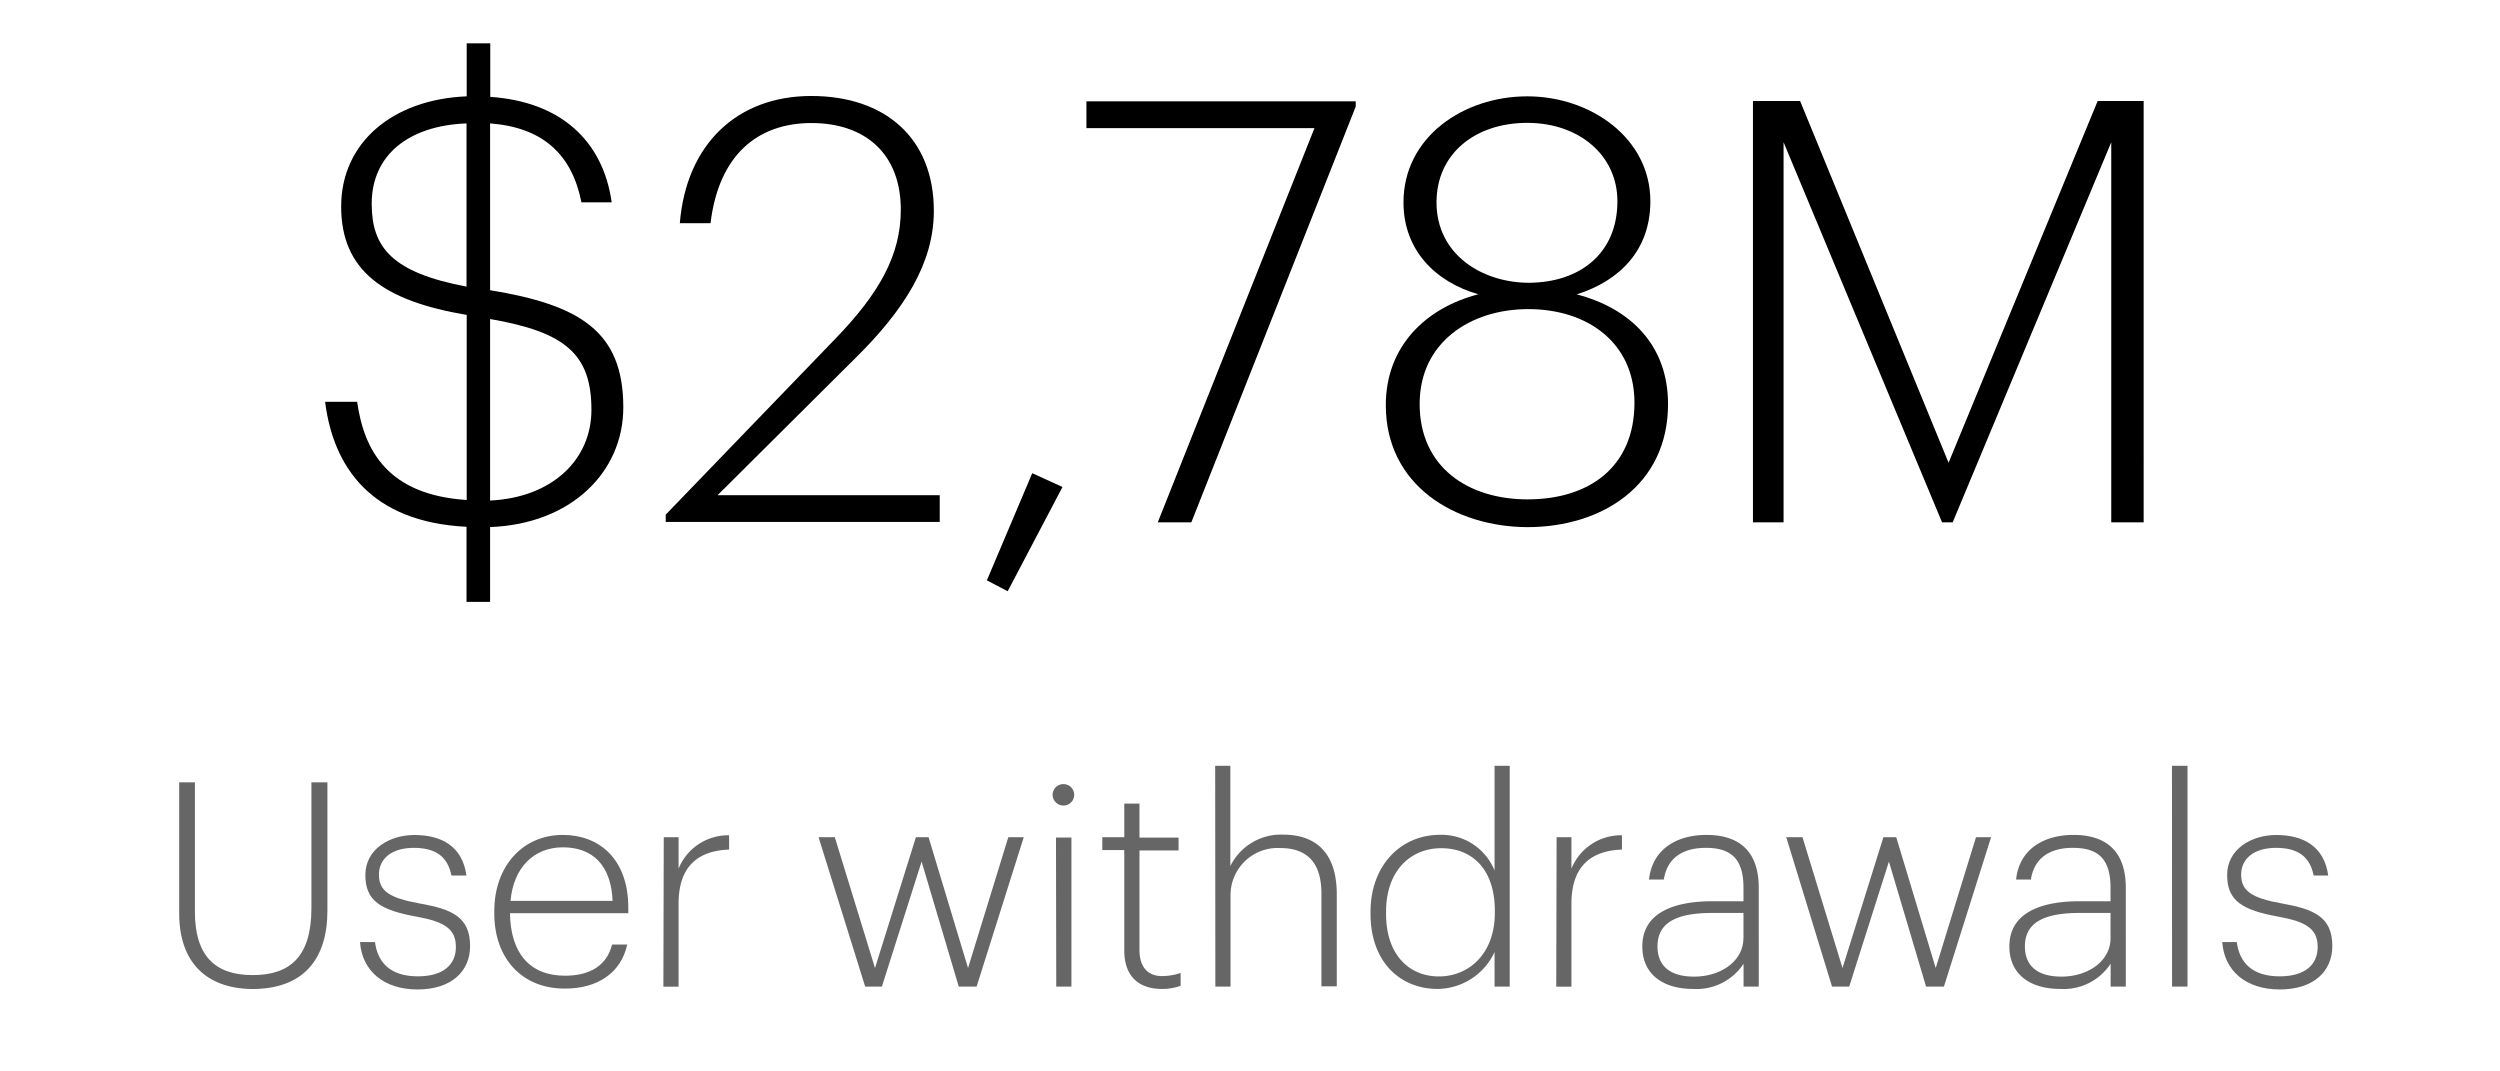 <?xml version="1.0" encoding="UTF-8"?> <svg xmlns="http://www.w3.org/2000/svg" viewBox="0 0 280 120"> <defs> <style>.cls-1{fill:none;}.cls-2{isolation:isolate;}.cls-3{fill:#666;}</style> </defs> <title>otvetdesign_digital_mine_vector_2c</title> <g id="Layer_2" data-name="Layer 2"> <g id="Layer_1-2" data-name="Layer 1"> <g id="otvetdesign_digital_mine_vector_2c"> <rect class="cls-1" width="280" height="120"></rect> <g class="cls-2"> <path d="M52.25,59c-10.69-.53-14.91-6.67-15.84-14H40c.79,5.61,3.56,10.43,12.27,11V35.27c-9.37-1.58-14.06-5-14.06-12.14s5.74-12,14.06-12.34V4.85h2.64v6c7.79.53,12.61,4.82,13.6,11.81H65.12c-1.06-5.35-4.29-8.38-10.23-8.84V32.5c10,1.65,14.92,4.55,14.92,13.13,0,7.26-5.87,13.07-14.92,13.4v8.38H52.25Zm0-26.86V13.82c-6.6.26-10.62,3.63-10.62,9C41.63,27.68,43.87,30.52,52.25,32.1Zm2.64,3.63V56.06c6.93-.33,11.35-4.55,11.35-10.16C66.24,39.63,63.27,37.18,54.89,35.73Z"></path> <path d="M74.56,57.64,93.5,38c5-5.15,7.39-9.44,7.39-14.52,0-6.27-4-9.7-10-9.7S80.5,17.32,79.58,25H76.14c.73-8.91,6.47-14.25,14.72-14.25s13.73,4.69,13.73,12.87c0,5.74-3.17,11-9,16.7L80.37,55.46h24.88v3H74.56Z"></path> <path d="M110.53,65,115.61,53,119,54.54l-6.14,11.68Z"></path> <path d="M147.22,14.35H121.68v-3h30.16v.59L133.43,58.5h-3.76Z"></path> <path d="M155.21,45.37c0-6.6,4.49-10.89,10.36-12.41-4.82-1.39-8.38-4.95-8.38-10.29,0-7.33,6.73-11.88,13.86-11.88s13.79,4.69,13.79,11.75c0,5.48-3.43,8.91-8.25,10.43,6.07,1.58,10.23,5.74,10.23,12.28,0,9.11-7.39,13.79-15.77,13.79C163,59,155.21,54.41,155.21,45.37Zm27.85-.26c0-6.8-5.35-10.49-11.88-10.49S159,38.37,159,45.24c0,7.13,5.48,10.69,12.08,10.69C178,55.93,183.06,52.3,183.06,45.1Zm-1.91-22.57c0-5.15-4.29-8.78-10.1-8.78s-10.16,3.43-10.16,8.91c0,5.87,5.15,9,10.36,9C176.86,31.64,181.15,28.47,181.15,22.53Z"></path> <path d="M196.33,11.31h5.28l16.63,40.52,16.7-40.52h5.15V58.5h-3.63V15.93L218.7,58.5h-1.19L199.76,15.93V58.5h-3.43Z"></path> </g> <g class="cls-2"> <path class="cls-3" d="M20.07,102.31V87.62h1.76v14.49c0,4.9,2.21,7.1,6.46,7.1s6.59-2.11,6.59-7.52V87.62h1.79V102c0,5.47-2.72,8.77-8.42,8.77C23.11,110.72,20.07,107.78,20.07,102.31Z"></path> <path class="cls-3" d="M40.32,105.51H42c.29,2.27,1.7,3.84,4.8,3.84,2.82,0,4.26-1.28,4.26-3.29s-1.25-2.82-4.38-3.39c-4.1-.74-5.76-1.79-5.76-4.67s2.69-4.48,5.5-4.48c3,0,5.38,1.25,5.82,4.54H50.56c-.42-2.14-1.79-3.1-4.22-3.1s-3.9,1.18-3.9,3,1.15,2.62,4.58,3.23c3.58.64,5.63,1.5,5.63,4.77,0,2.82-2.08,4.86-5.89,4.86S40.55,108.71,40.32,105.51Z"></path> <path class="cls-3" d="M55.36,102.31v-.26c0-5.06,3.2-8.54,7.68-8.54,4,0,7.33,2.62,7.33,8.16v.61H57.12c.06,4.48,2.21,7,6.18,7,2.78,0,4.67-1.15,5.25-3.49h1.7c-.7,3.2-3.36,4.93-6.94,4.93C58.46,110.76,55.36,107.33,55.36,102.31Zm13.25-1.41c-.16-4.06-2.3-6-5.57-6s-5.54,2.3-5.86,6Z"></path> <path class="cls-3" d="M74.34,93.77H76v3.52a6,6,0,0,1,5.66-3.74v1.6c-3.23.13-5.66,1.63-5.66,6.08v9.28h-1.7Z"></path> <path class="cls-3" d="M91.68,93.77H93.5L98,108.42l4.58-14.65H104l4.42,14.65,4.51-14.65h1.73l-5.28,16.73h-2l-4.16-14-4.45,14H96.9Z"></path> <path class="cls-3" d="M117.89,89a1.21,1.21,0,0,1,1.22-1.18,1.2,1.2,0,0,1,0,2.4A1.22,1.22,0,0,1,117.89,89Zm.38,4.8H120V110.5h-1.7Z"></path> <path class="cls-3" d="M125.92,106.47V95.21h-2.46V93.77h2.46V90h1.7v3.81H132v1.44h-4.38v11.13c0,2,1,2.94,2.5,2.94a6.44,6.44,0,0,0,2.11-.35v1.44a6.19,6.19,0,0,1-2.21.35C127.36,110.72,125.92,109.16,125.92,106.47Z"></path> <path class="cls-3" d="M136.1,85.77h1.7V97a6.31,6.31,0,0,1,5.92-3.52c3.55,0,6,1.92,6,6.69v10.3H148V100.1c0-3.55-1.66-5.12-4.64-5.12a5.28,5.28,0,0,0-5.54,5.37V110.5h-1.7Z"></path> <path class="cls-3" d="M153.5,102.37v-.26c0-5.15,3.36-8.61,7.78-8.61a6.4,6.4,0,0,1,6.11,4V85.77h1.7V110.5h-1.7v-3.87a7.11,7.11,0,0,1-6.37,4.13C156.77,110.76,153.5,107.68,153.5,102.37Zm13.92-.13V102c0-4.61-2.5-7-6-7s-6.18,2.59-6.18,7.1v.26c0,4.58,2.59,7,5.92,7S167.42,106.85,167.42,102.24Z"></path> <path class="cls-3" d="M174.34,93.77H176v3.52a6,6,0,0,1,5.66-3.74v1.6c-3.23.13-5.66,1.63-5.66,6.08v9.28h-1.7Z"></path> <path class="cls-3" d="M183.94,106c0-3.87,3.71-5.06,7.84-5.06h3.49v-1.5c0-3.14-1.28-4.48-4.22-4.48-2.53,0-4.32,1.09-4.7,3.55h-1.66c.38-3.52,3.26-5,6.43-5,3.49,0,5.86,1.66,5.86,5.92V110.5h-1.7v-2.56a6.31,6.31,0,0,1-5.66,2.82C186.3,110.76,183.94,109.16,183.94,106Zm11.33-.9v-2.85h-3.42c-3.49,0-6.21.74-6.21,3.74,0,2.14,1.34,3.39,4.1,3.39C192.8,109.38,195.26,107.59,195.26,105.09Z"></path> <path class="cls-3" d="M200.06,93.77h1.82l4.48,14.65,4.58-14.65h1.44l4.42,14.65,4.51-14.65H223l-5.28,16.73h-2l-4.16-14-4.45,14h-1.92Z"></path> <path class="cls-3" d="M225.05,106c0-3.87,3.71-5.06,7.84-5.06h3.49v-1.5c0-3.14-1.28-4.48-4.22-4.48-2.53,0-4.32,1.09-4.7,3.55h-1.66c.38-3.52,3.26-5,6.43-5,3.49,0,5.86,1.66,5.86,5.92V110.5h-1.7v-2.56a6.31,6.31,0,0,1-5.66,2.82C227.42,110.76,225.05,109.16,225.05,106Zm11.33-.9v-2.85H233c-3.49,0-6.21.74-6.21,3.74,0,2.14,1.34,3.39,4.1,3.39C233.92,109.38,236.38,107.59,236.38,105.09Z"></path> <path class="cls-3" d="M243.26,85.77H245V110.5h-1.73Z"></path> <path class="cls-3" d="M248.89,105.51h1.63c.29,2.27,1.7,3.84,4.8,3.84,2.82,0,4.26-1.28,4.26-3.29s-1.25-2.82-4.38-3.39c-4.1-.74-5.76-1.79-5.76-4.67s2.69-4.48,5.5-4.48c3,0,5.38,1.25,5.82,4.54h-1.63c-.42-2.14-1.79-3.1-4.22-3.1s-3.9,1.18-3.9,3,1.15,2.62,4.58,3.23c3.58.64,5.63,1.5,5.63,4.77,0,2.82-2.08,4.86-5.89,4.86S249.12,108.71,248.89,105.51Z"></path> </g> </g> </g> </g> </svg> 